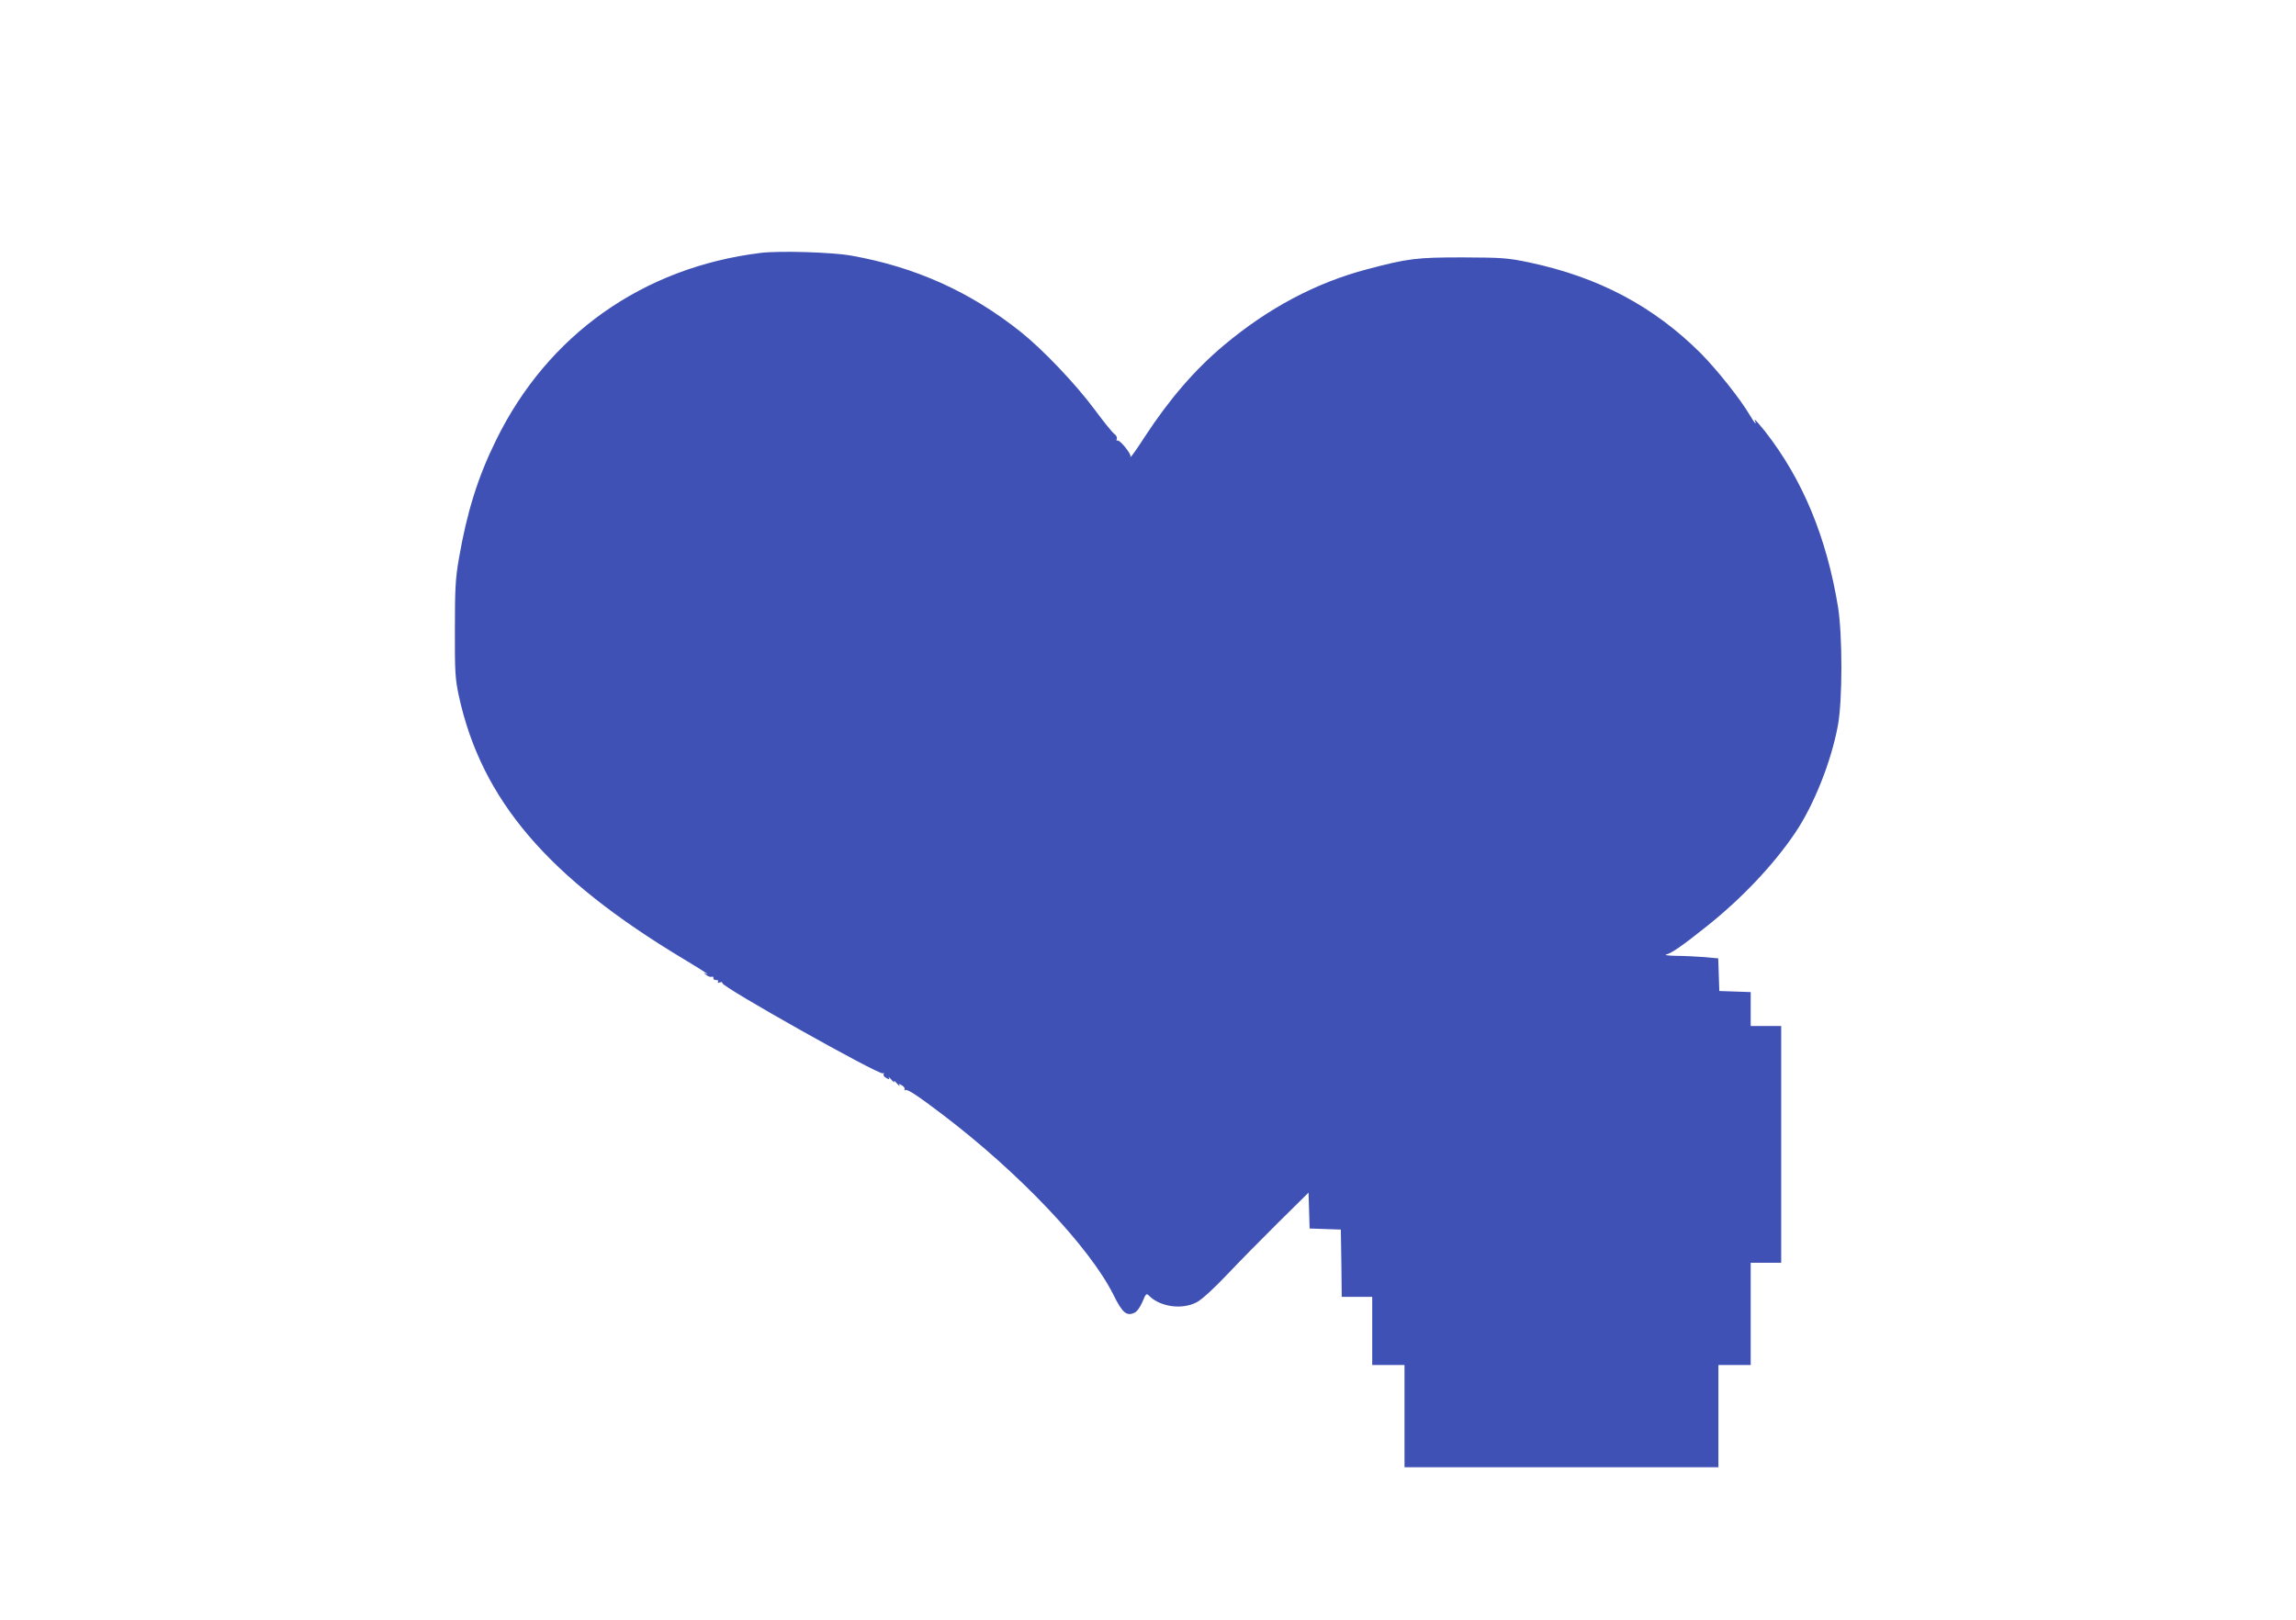 <?xml version="1.0" standalone="no"?>
<!DOCTYPE svg PUBLIC "-//W3C//DTD SVG 20010904//EN"
 "http://www.w3.org/TR/2001/REC-SVG-20010904/DTD/svg10.dtd">
<svg version="1.0" xmlns="http://www.w3.org/2000/svg"
 width="1280pt" height="903pt" viewBox="0 0 1280 903"
 preserveAspectRatio="xMidYMid meet">
<g transform="translate(0,903) scale(0.1,-0.1)"
fill="#3f51b5" stroke="none">
<path d="M4240 7620 c-656 -81 -1187 -456 -1475 -1045 -101 -205 -162 -400
-207 -661 -19 -111 -22 -165 -22 -394 -1 -239 2 -275 22 -370 127 -580 496
-1013 1257 -1469 108 -65 155 -96 115 -77 -8 4 -6 0 5 -8 11 -9 25 -14 32 -12
7 3 12 0 10 -7 -1 -7 6 -11 15 -11 10 1 15 -3 11 -9 -4 -6 0 -8 10 -4 9 3 16
2 14 -4 -5 -20 876 -515 895 -503 7 4 8 2 4 -4 -3 -6 3 -16 15 -22 17 -10 20
-9 14 2 -4 7 3 2 15 -12 12 -14 19 -18 15 -10 -4 8 3 4 15 -10 12 -14 19 -19
15 -12 -6 11 -3 11 13 1 12 -7 18 -17 15 -23 -3 -5 -1 -6 4 -3 11 7 74 -35
208 -137 428 -325 819 -738 952 -1004 50 -101 73 -121 117 -101 15 7 32 31 45
61 19 46 22 49 37 34 62 -62 182 -79 264 -37 28 14 92 72 170 154 69 73 199
205 290 295 l165 163 3 -100 3 -100 87 -3 87 -3 3 -188 2 -187 85 0 85 0 0
-190 0 -190 90 0 90 0 0 -285 0 -285 875 0 875 0 0 285 0 285 90 0 90 0 0 285
0 285 85 0 85 0 0 660 0 660 -85 0 -85 0 0 95 0 94 -87 3 -88 3 -3 91 -3 91
-76 7 c-42 3 -112 7 -157 7 -45 1 -70 4 -56 8 29 7 86 46 224 156 195 155 374
344 494 522 104 154 201 397 238 598 26 139 26 501 1 660 -64 391 -198 713
-407 980 -29 36 -54 65 -57 65 -2 0 -1 -4 2 -10 3 -5 4 -10 2 -10 -3 0 -17 20
-31 44 -54 92 -183 254 -275 347 -263 262 -569 424 -956 506 -121 25 -147 27
-370 28 -260 0 -306 -6 -533 -66 -285 -75 -551 -216 -799 -424 -160 -134 -303
-299 -441 -510 -35 -55 -70 -104 -76 -110 -6 -5 -8 -6 -4 -1 9 11 -61 98 -73
90 -5 -3 -6 1 -3 9 3 8 -3 21 -14 28 -11 8 -61 70 -112 139 -107 143 -286 331
-410 430 -281 224 -589 362 -945 425 -108 19 -400 28 -505 15z"/>
</g>
</svg>
